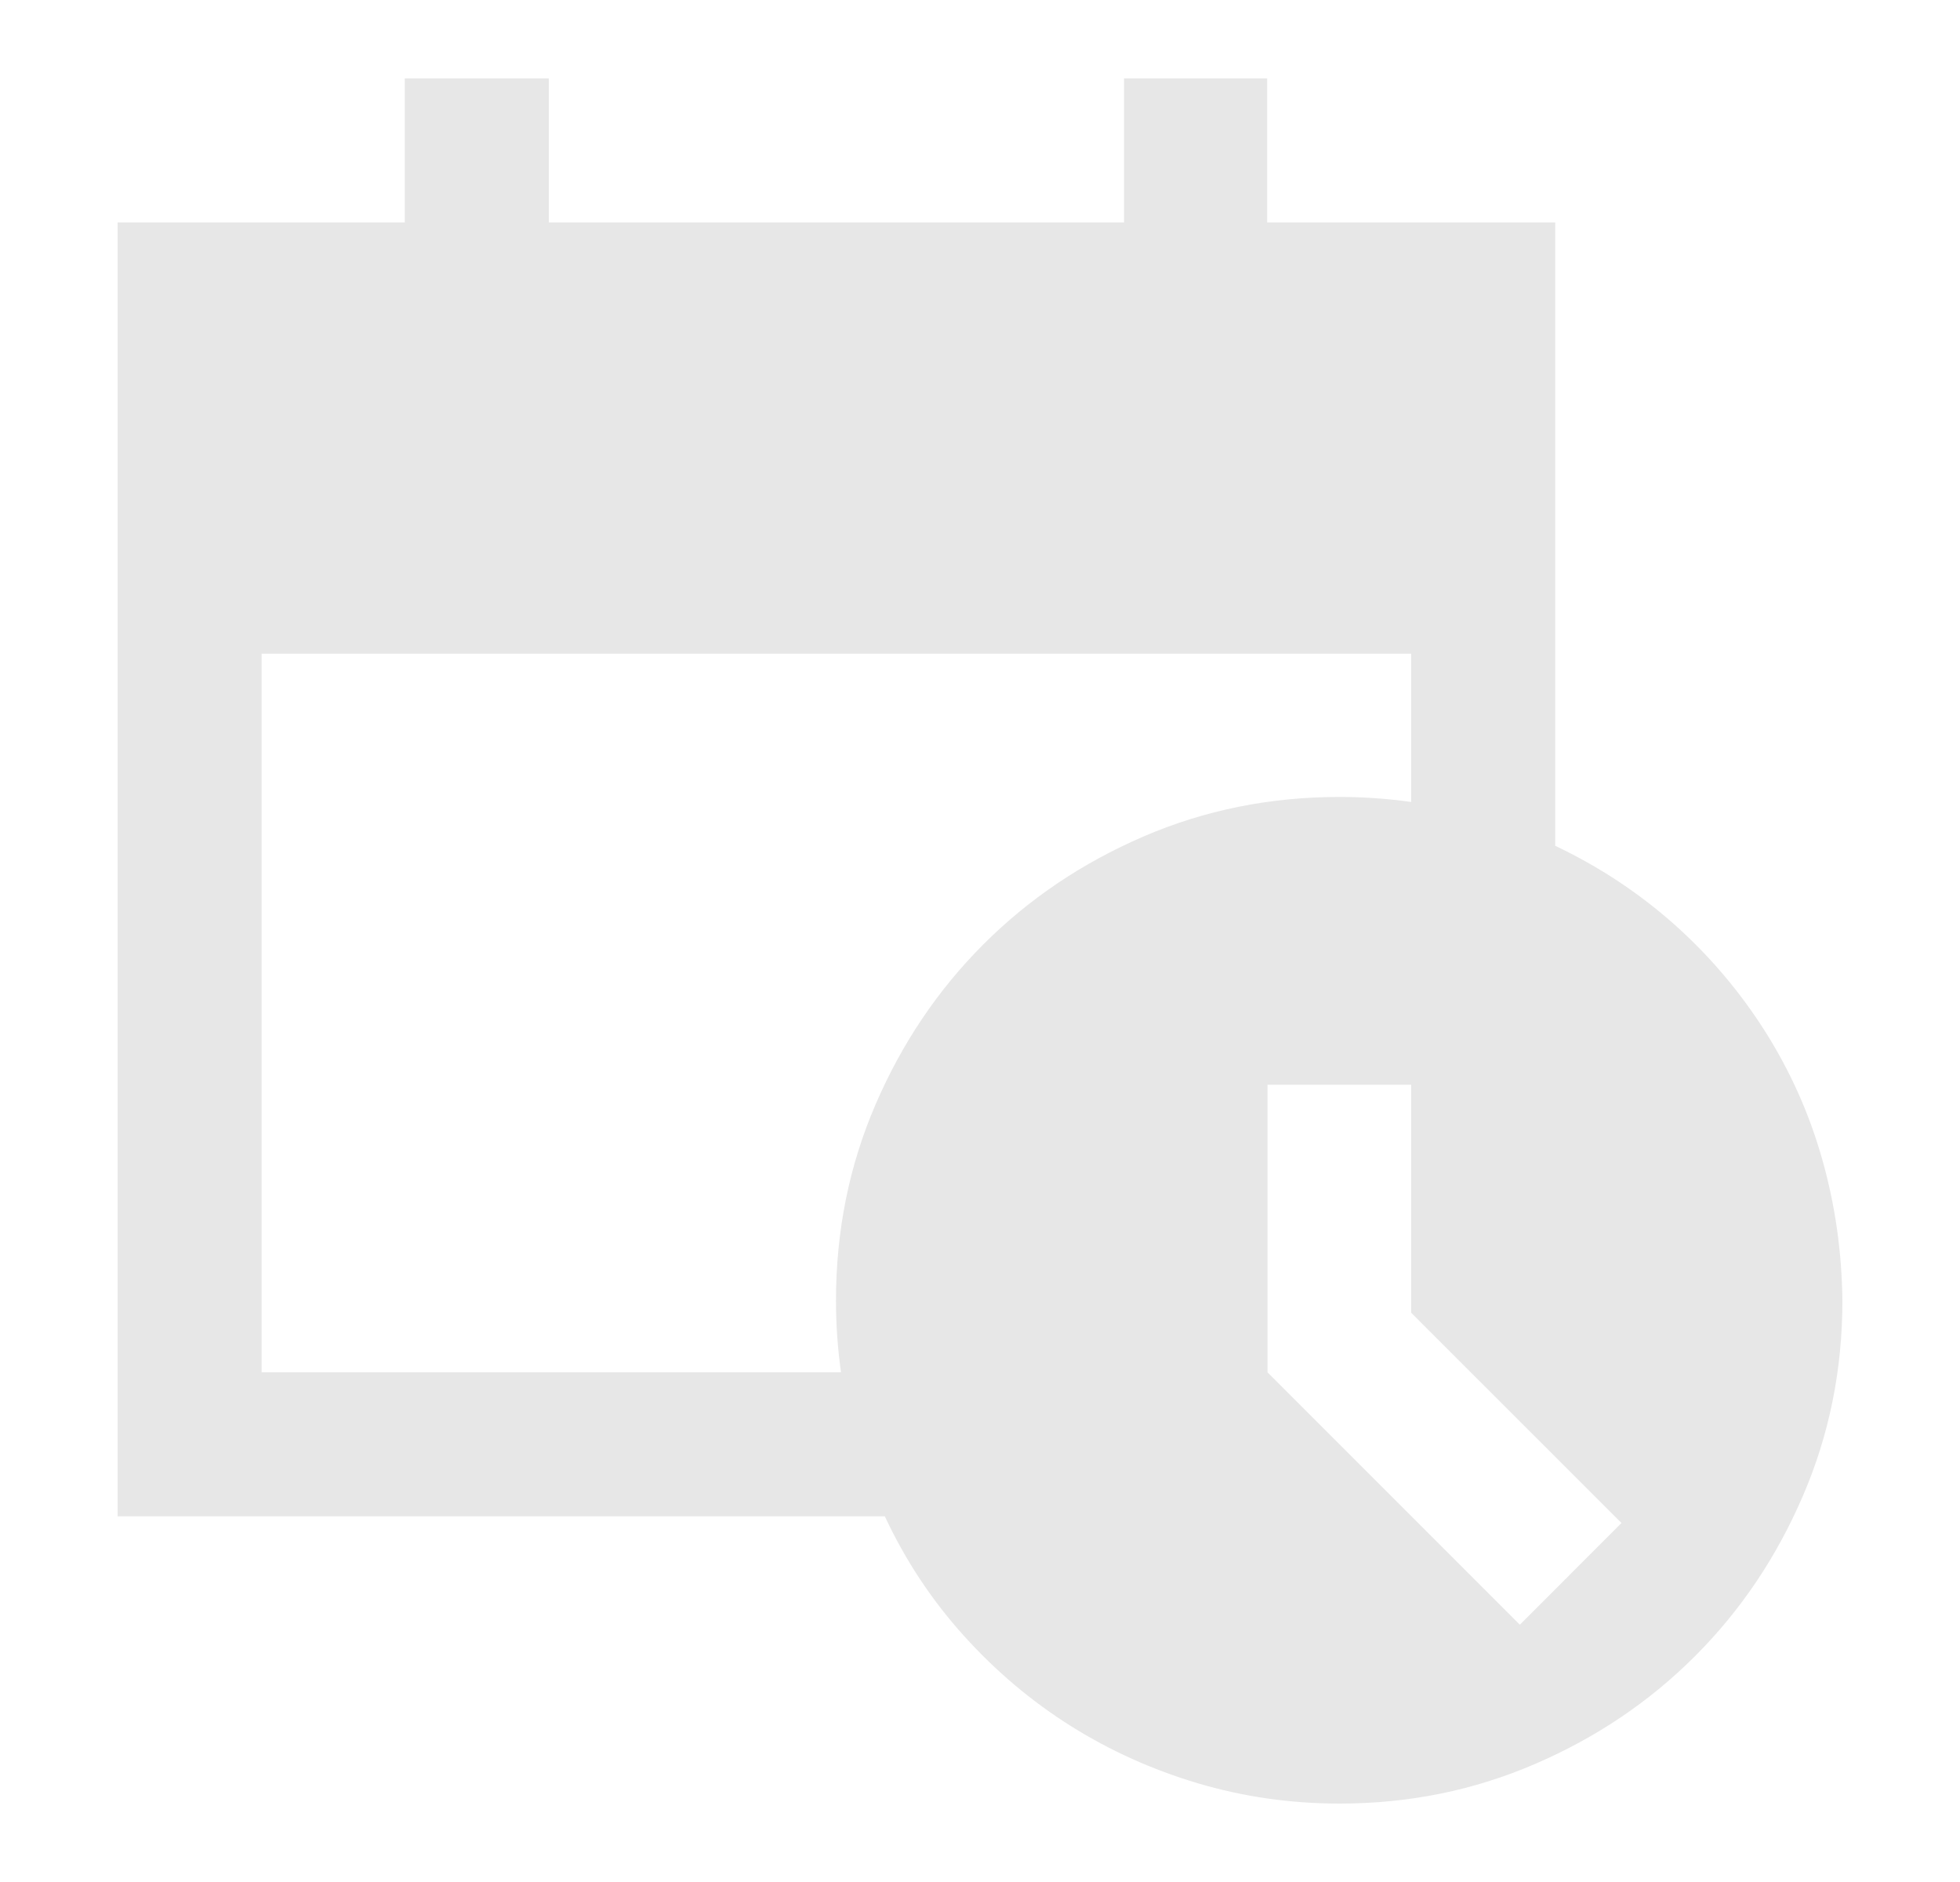 <svg xmlns="http://www.w3.org/2000/svg" width="25" height="24" viewBox="0 0 25 24" fill="none">
<path fill-rule="evenodd" clip-rule="evenodd" d="M21.352 11.785C20.9 11.384 20.395 11.051 19.837 10.786V2.837H16.163V1H14.337V2.837H7V1H5.163V2.837H1.5V19.337H11.286C11.551 19.903 11.888 20.411 12.296 20.862C12.704 21.314 13.159 21.697 13.66 22.012C14.162 22.327 14.702 22.57 15.282 22.742C15.862 22.914 16.464 23 17.087 23C17.968 23 18.799 22.832 19.579 22.495C20.36 22.159 21.04 21.7 21.62 21.12C22.2 20.54 22.659 19.86 22.995 19.079C23.332 18.299 23.5 17.468 23.5 16.587C23.493 15.964 23.407 15.362 23.242 14.782C23.078 14.202 22.834 13.658 22.512 13.149C22.189 12.641 21.803 12.186 21.352 11.785ZM10.663 16.587C10.663 16.895 10.685 17.199 10.727 17.5H3.337V8.337H18V10.227C17.699 10.185 17.395 10.163 17.087 10.163C16.199 10.163 15.365 10.331 14.584 10.668C13.803 11.005 13.123 11.463 12.543 12.043C11.963 12.623 11.505 13.303 11.168 14.084C10.831 14.865 10.663 15.699 10.663 16.587ZM16.167 13.833H18V16.741L20.682 19.422L19.386 20.719L16.167 17.5V13.833Z" fill="#E7E7E7"/>
</svg>